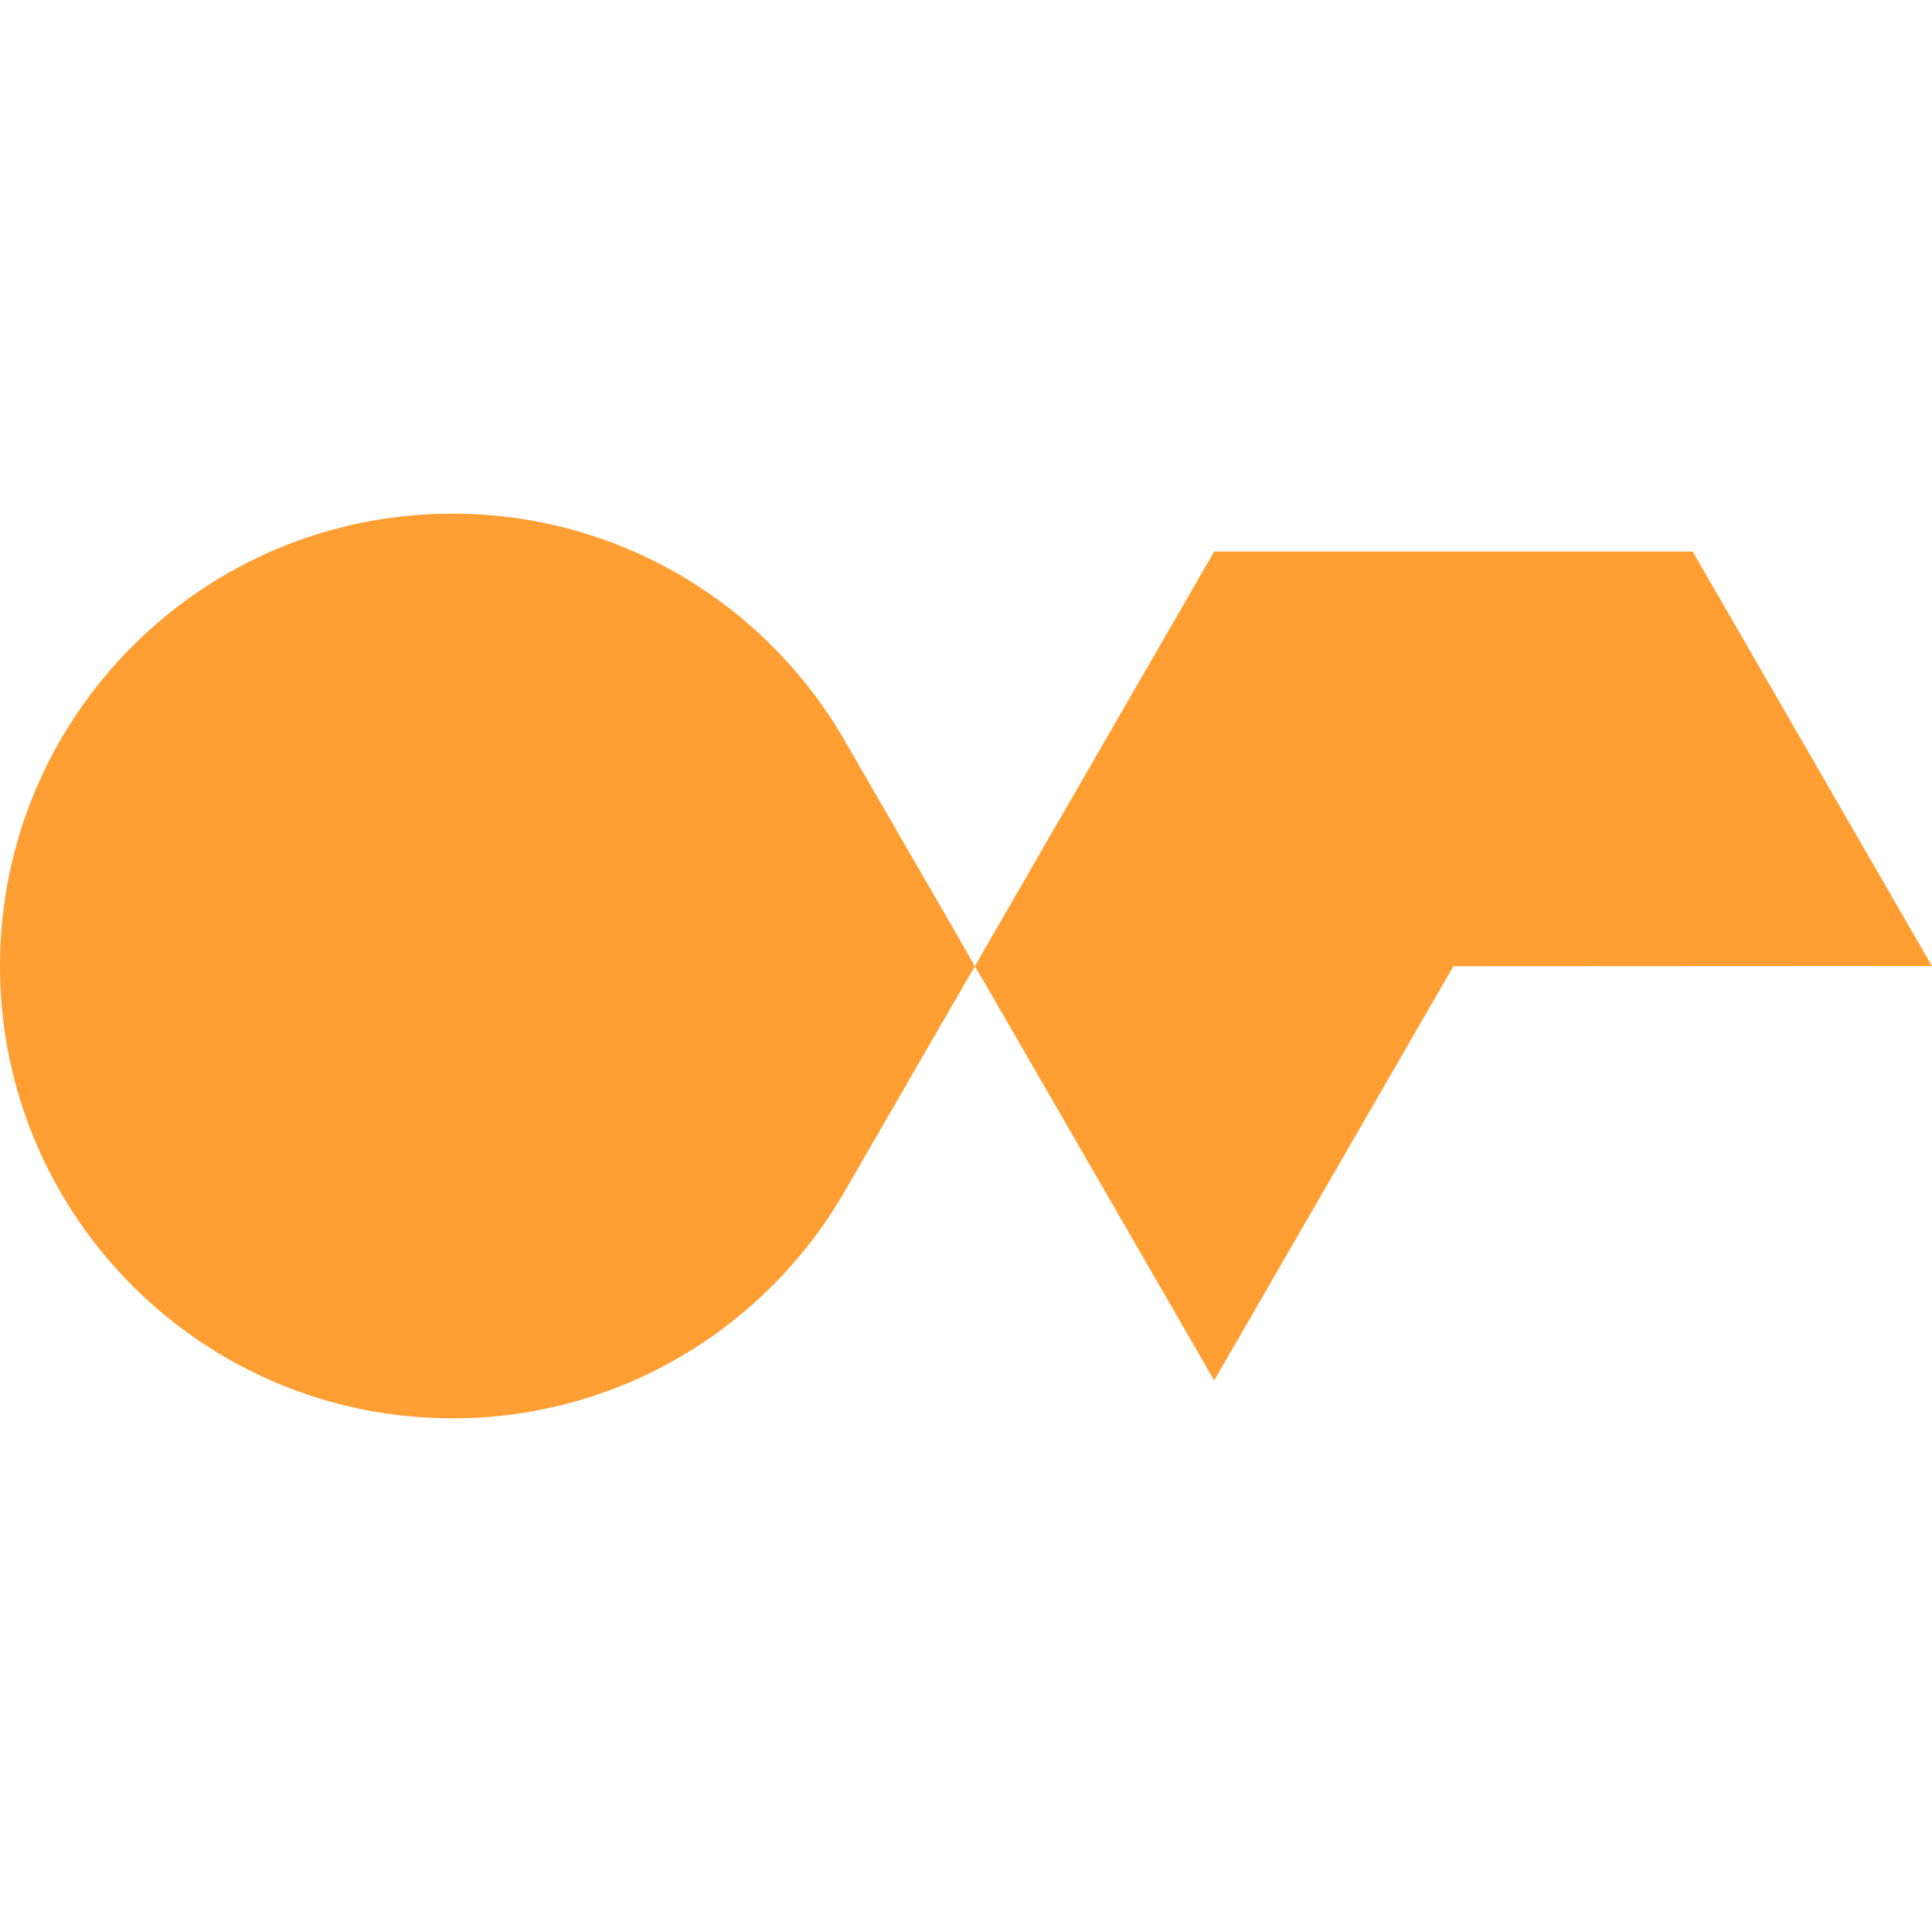 <svg id="neptune-connect-favicon" xmlns="http://www.w3.org/2000/svg" width="32" height="32" viewBox="0 0 1000 1000"><path style="fill: rgb(255, 158, 51); stroke-width: 0px;" d="M1000,500l-247.72.13-123.81,214.37-119.8-207.49c-.52-.99-4.05-6.68-4.05-6.68,0,0-3.52,5.67-4.01,6.62-.02.01-.02.02-.03.03l-62.79,108.67-.82,1.41c-20.24,34.98-49.27,64.26-84.09,84.78-34.81,20.52-75.39,32.29-118.72,32.29C104.84,734.14,0,629.31,0,500s104.84-234.14,234.14-234.14c86.67,0,162.35,47.09,202.83,117.08v-.02l63.61,110.1h.01c.66,1.06,4.03,7.29,4.03,7.29,0,0,3.29-6.07,3.98-7.21.01-.01.01-.02.02-.02l119.83-207.58h247.68l123.85,214.51Z"/></svg>